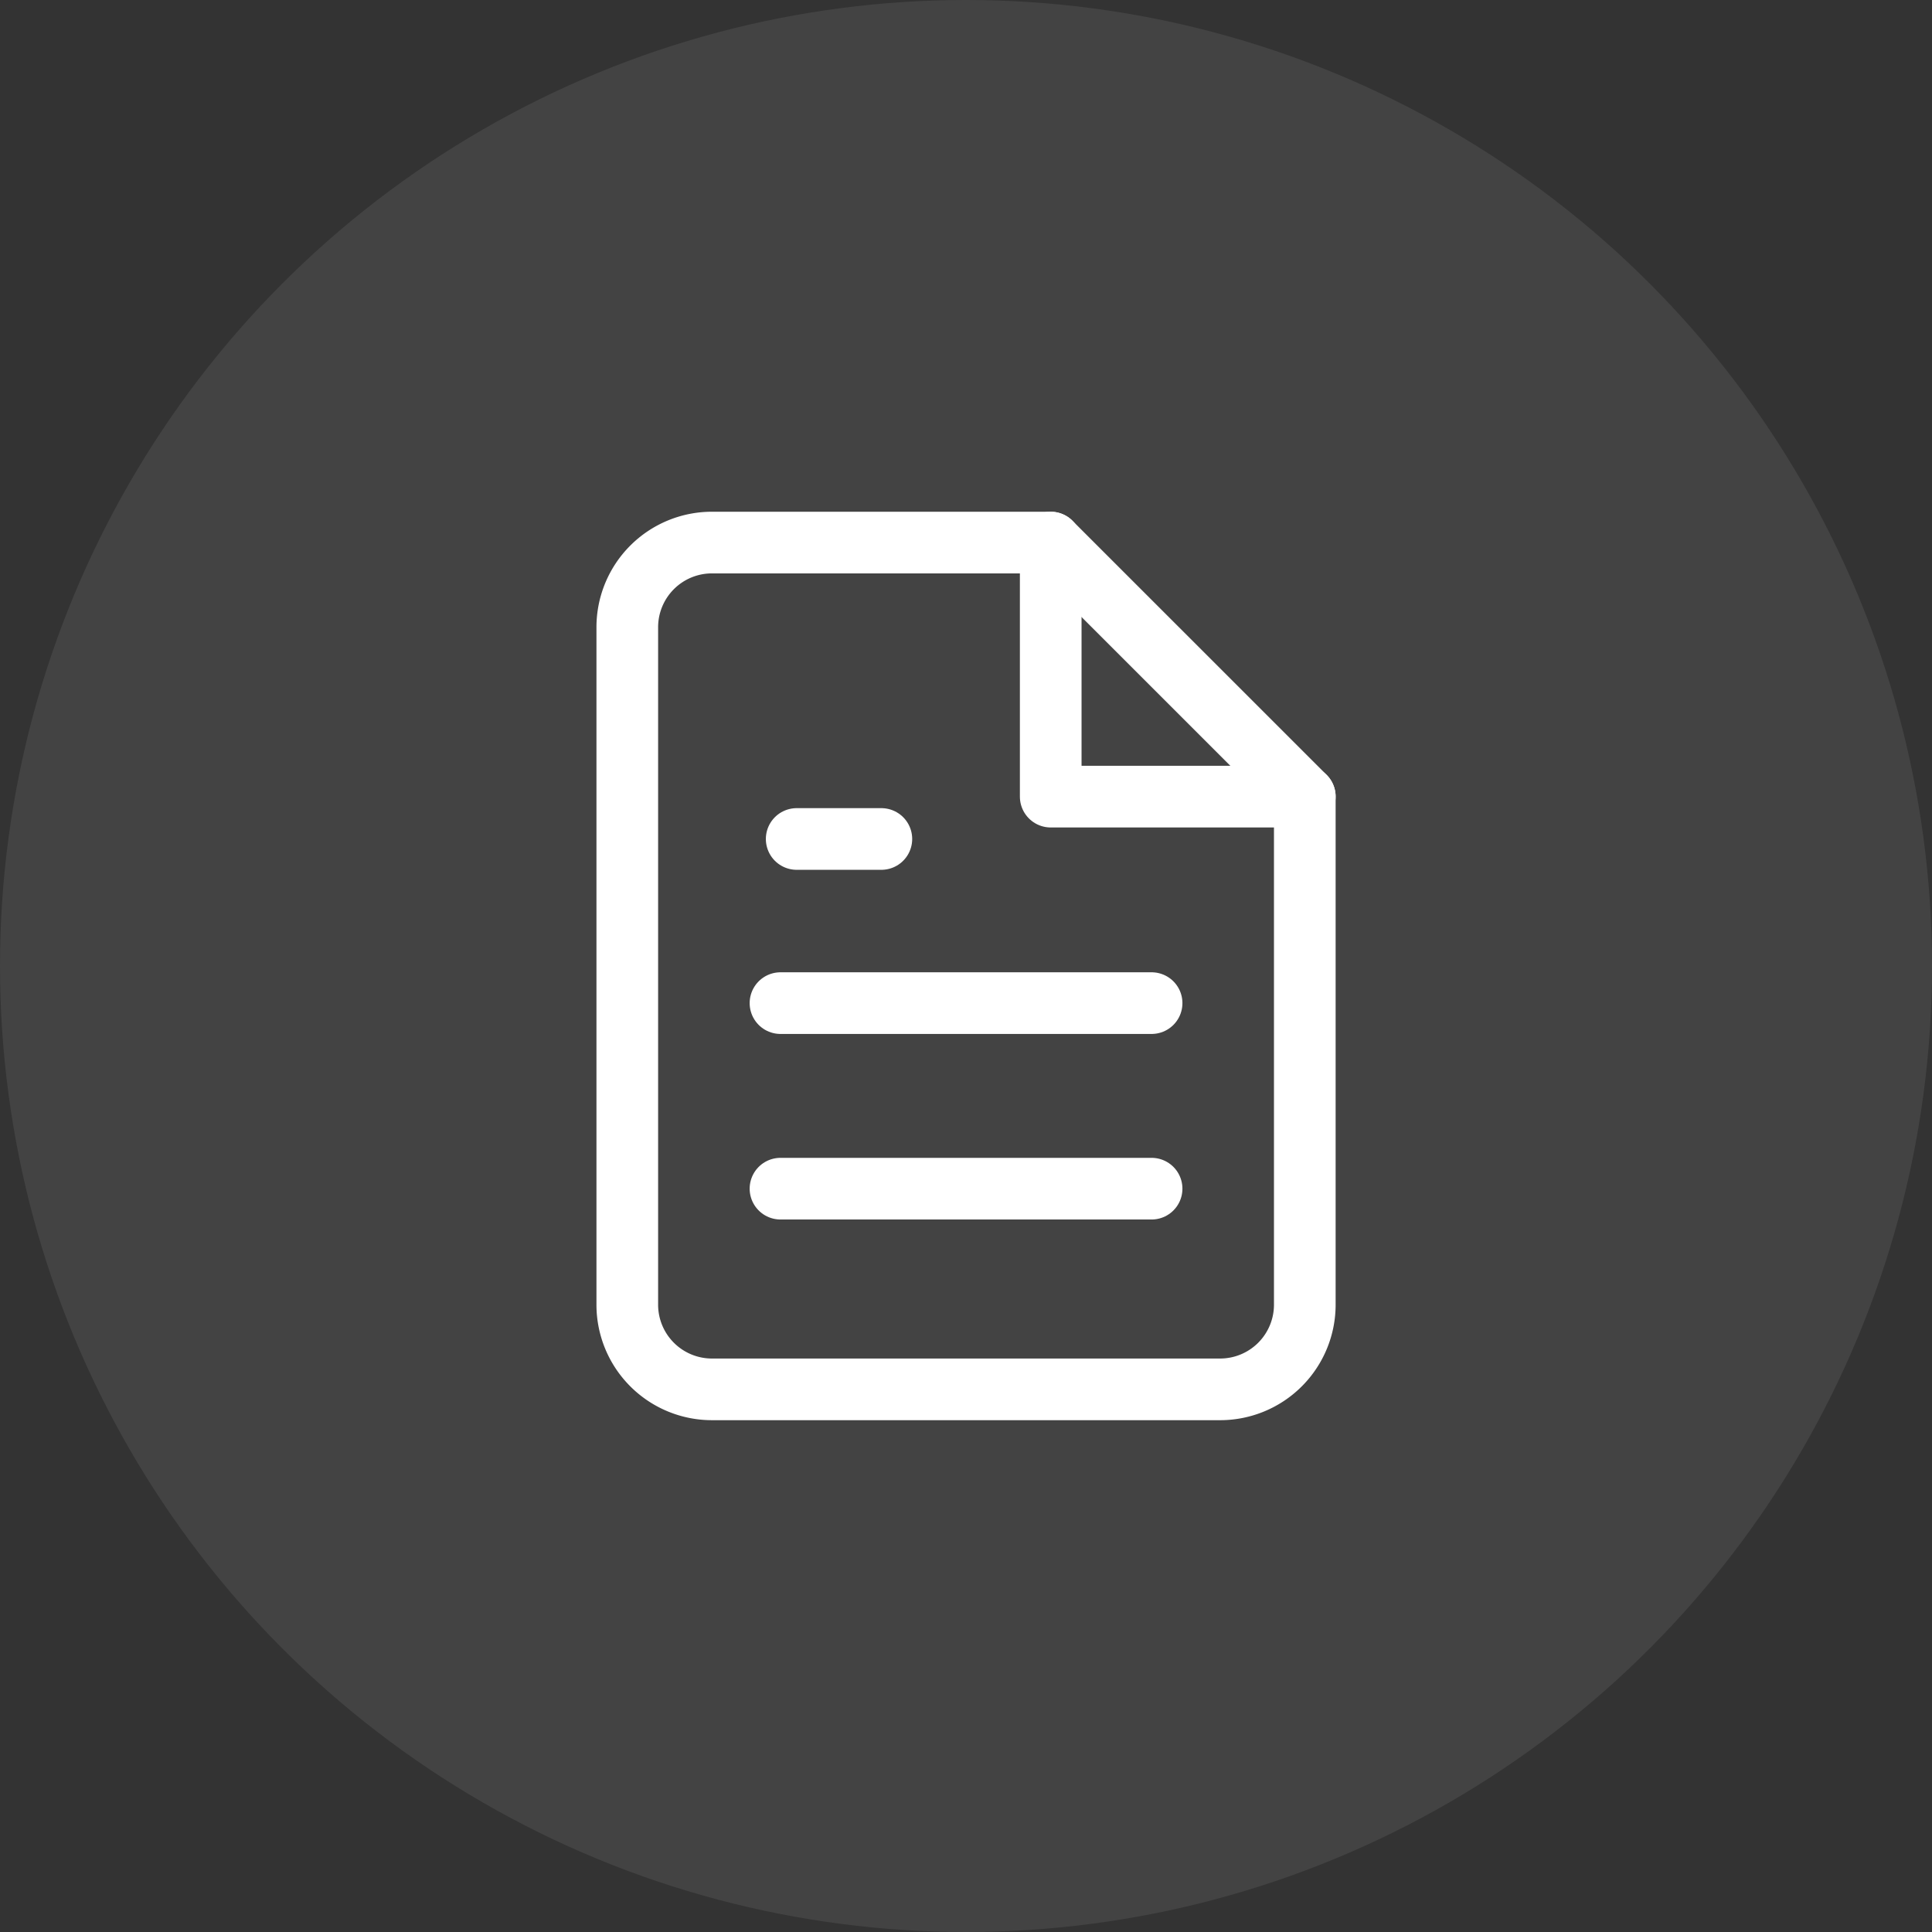 <svg xmlns="http://www.w3.org/2000/svg" width="47" height="47" viewBox="0 0 47 47">
  <rect x="0" y="0" width="47" height="47" fill="#333333" stroke="none"/>
  <g id="PDF_icon" data-name="PDF icon" transform="translate(-218 -2258)">
    <circle id="Ellipse_1547" data-name="Ellipse 1547" cx="23.5" cy="23.5" r="23.5" transform="translate(218 2258)" fill="#fff" opacity="0.08"/>
    <g id="file-text" transform="translate(229.26 2269.199)">
      <path id="Path_26115" data-name="Path 26115" d="M14.3,2H6.06A2.06,2.06,0,0,0,4,4.06V20.542A2.06,2.06,0,0,0,6.06,22.6H18.422a2.06,2.06,0,0,0,2.06-2.06V8.181Z" fill="none" stroke="#fff" stroke-linecap="round" stroke-linejoin="round" stroke-width="1.5"/>
      <path id="Path_26116" data-name="Path 26116" d="M14,2V8.181h6.181" transform="translate(0.301)" fill="none" stroke="#fff" stroke-linecap="round" stroke-linejoin="round" stroke-width="1.5"/>
      <line id="Line_1198" data-name="Line 1198" x1="9.028" transform="translate(7.727 13.204)" fill="none" stroke="#fff" stroke-linecap="round" stroke-linejoin="round" stroke-width="1.5"/>
      <line id="Line_1199" data-name="Line 1199" x1="9.028" transform="translate(7.727 17.718)" fill="none" stroke="#fff" stroke-linecap="round" stroke-linejoin="round" stroke-width="1.5"/>
      <path id="Path_26117" data-name="Path 26117" d="M10.06,9H8" transform="translate(0.121 0.211)" fill="none" stroke="#fff" stroke-linecap="round" stroke-linejoin="round" stroke-width="1.5"/>
    </g>
  </g>
</svg>
